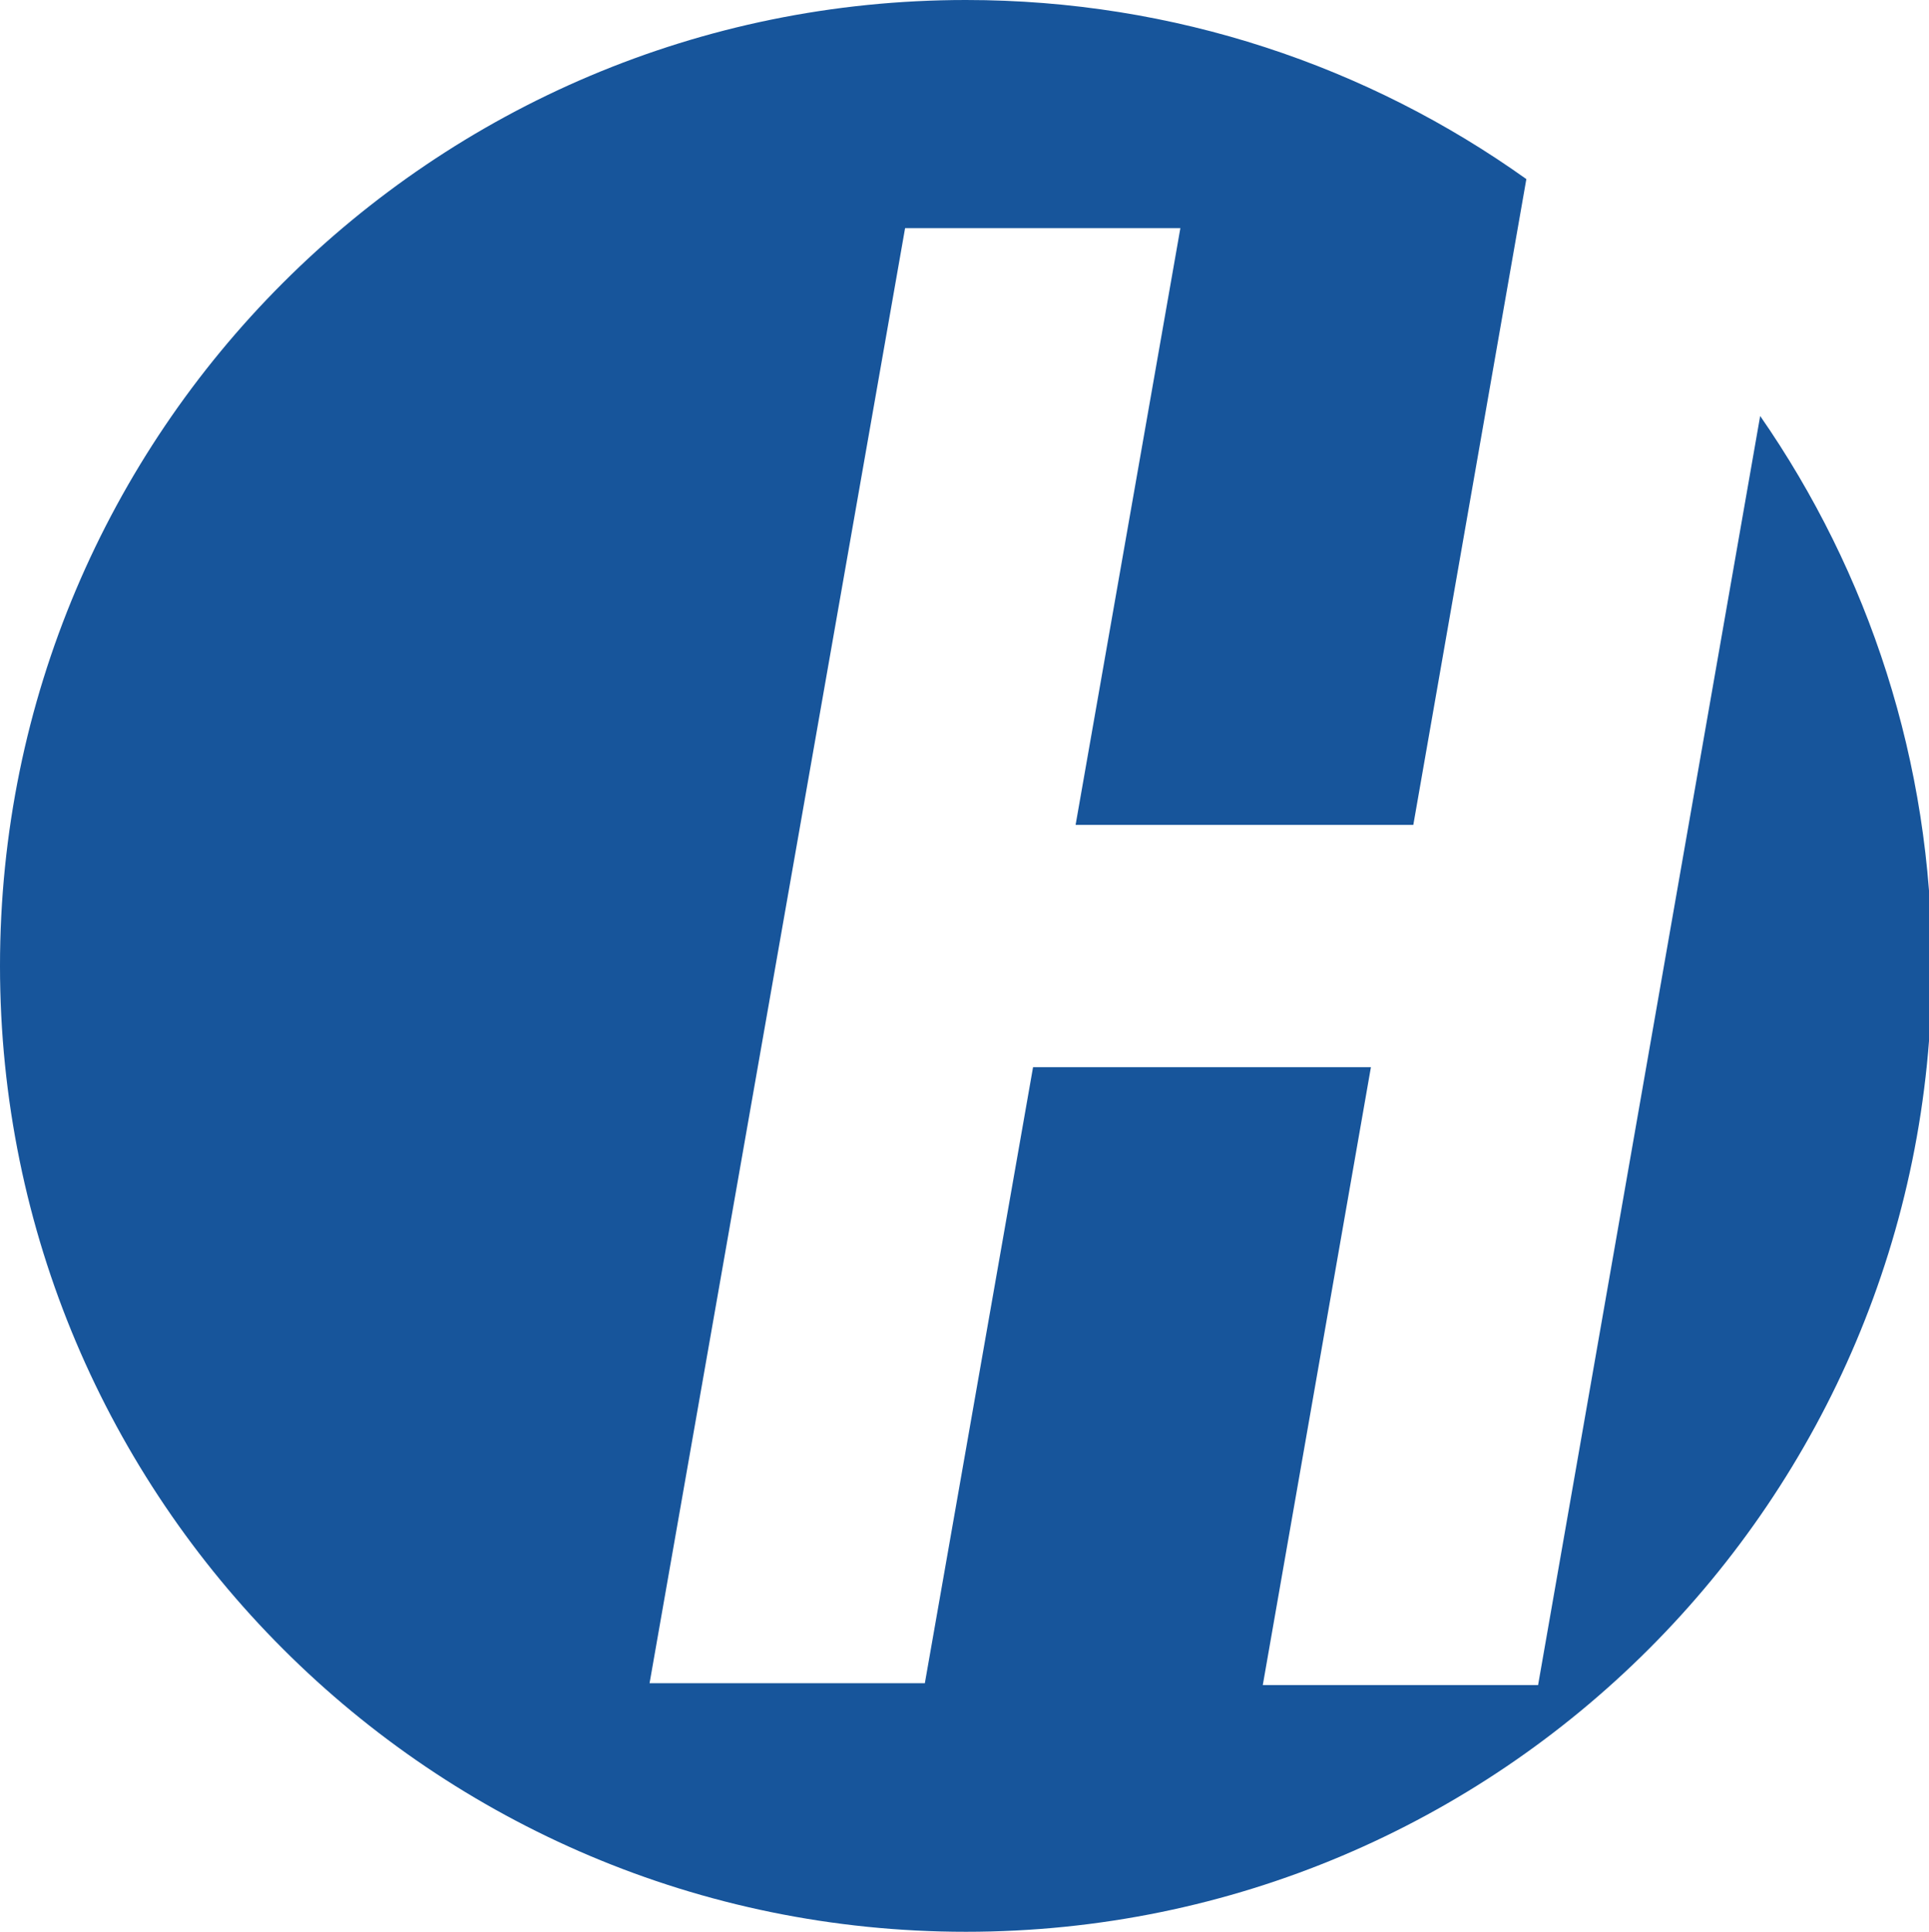 <?xml version="1.0" encoding="utf-8"?>
<!-- Generator: Adobe Illustrator 16.0.0, SVG Export Plug-In . SVG Version: 6.00 Build 0)  -->
<!DOCTYPE svg PUBLIC "-//W3C//DTD SVG 1.1//EN" "http://www.w3.org/Graphics/SVG/1.1/DTD/svg11.dtd">
<svg version="1.1" id="Ebene_1" xmlns="http://www.w3.org/2000/svg" xmlns:xlink="http://www.w3.org/1999/xlink" x="0px" y="0px"
	 width="93.405px" height="93.545px" viewBox="0 0 93.405 93.545" enable-background="new 0 0 93.405 93.545" xml:space="preserve">
<g>
	<g id="Logo_1_">
		<circle id="Positionshilfe" fill-rule="evenodd" clip-rule="evenodd" fill="none" cx="46.773" cy="46.772" r="46.773"/>
		<path id="Logo" fill-rule="evenodd" clip-rule="evenodd" fill="#17559B" d="M85.23,20.144L74.476,81.599h-13.33l5.236-29.922
			h-16.36l-5.239,29.829H31.453l12.373-70.458h13.329l-5.073,28.896h16.353l5.473-31.272C66.255,3.212,56.89,0,46.772,0
			C20.94,0,0,20.94,0,46.772c0,25.831,20.94,46.772,46.772,46.772s46.773-20.941,46.773-46.772
			C93.546,36.877,90.473,27.7,85.23,20.144z"/>
	</g>
</g>
</svg>
